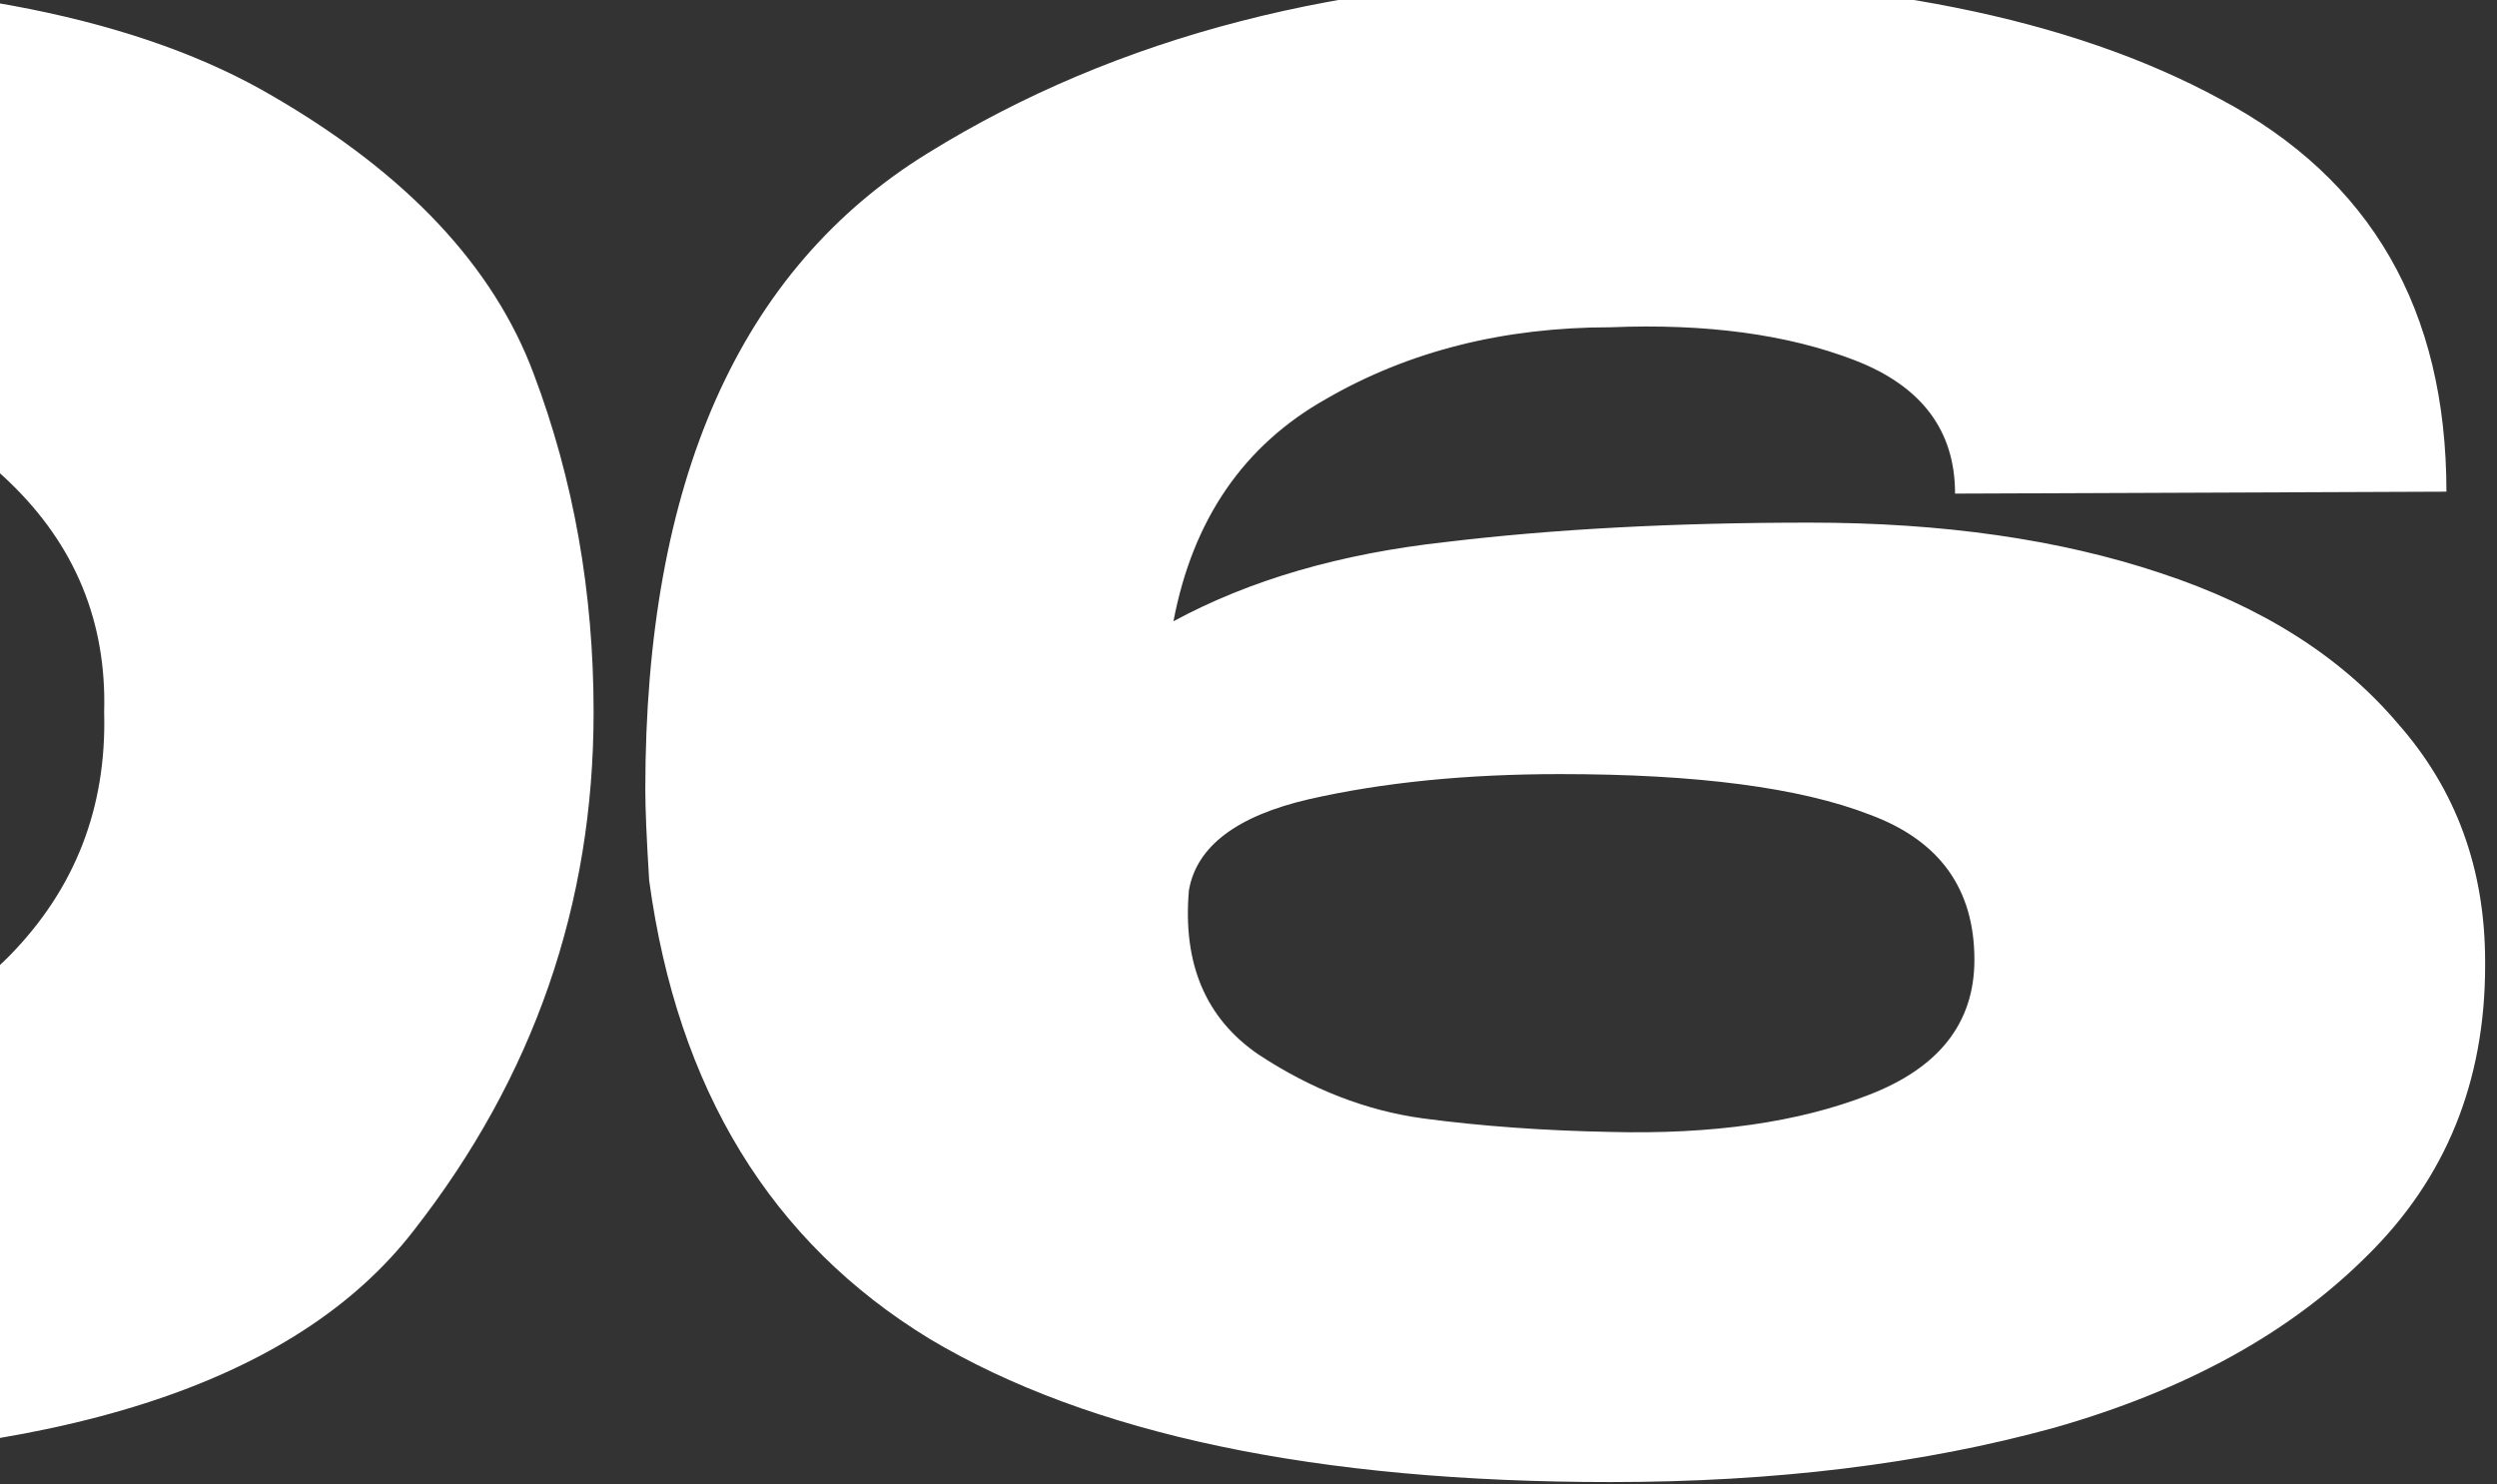 <?xml version="1.0" encoding="UTF-8"?> <svg xmlns="http://www.w3.org/2000/svg" width="111" height="66" viewBox="0 0 111 66" fill="none"><rect x="0" y="0" width="111" height="66" fill="#333333" stroke="none"/><path d="M-13.516 -0.844C-2.279 -0.901 6.293 0.819 12.198 4.316C18.103 7.756 21.945 11.855 23.722 16.614C25.499 21.315 26.388 26.332 26.388 31.664C26.388 40.207 23.722 47.889 18.39 54.712C13.115 61.535 2.48 64.946 -13.516 64.946C-24.753 64.946 -33.497 63.083 -39.746 59.356C-45.938 55.629 -50.066 51.272 -52.13 46.284C-54.194 41.296 -55.14 36.423 -54.968 31.664C-54.968 26.733 -53.965 21.889 -51.958 17.13C-49.894 12.314 -45.795 8.129 -39.66 4.574C-33.468 0.962 -24.753 -0.844 -13.516 -0.844ZM-13.43 46.886C-7.066 46.886 -2.451 45.424 0.416 42.5C3.34 39.519 4.745 35.907 4.63 31.664C4.745 27.651 3.34 24.239 0.416 21.43C-2.451 18.621 -7.066 17.216 -13.43 17.216C-19.737 17.216 -24.323 18.621 -27.19 21.43C-30.057 24.239 -31.433 27.651 -31.318 31.664C-31.433 35.907 -30.057 39.519 -27.19 42.5C-24.323 45.424 -19.737 46.886 -13.43 46.886ZM110.472 42.93C110.472 48.09 108.724 52.39 105.226 55.83C101.786 59.27 97.142 61.821 91.294 63.484C85.447 65.089 78.882 65.892 71.6 65.892C58.529 65.892 48.438 63.771 41.328 59.528C34.276 55.228 30.12 48.434 28.858 39.146C28.744 37.311 28.686 35.964 28.686 35.104C28.686 21.401 32.872 11.97 41.242 6.81C49.67 1.593 59.79 -1.016 71.6 -1.016C83.01 -1.016 92.04 0.79 98.691 4.402C105.398 7.957 108.752 13.776 108.752 21.86L86.909 21.946C86.909 19.137 85.418 17.159 82.436 16.012C79.455 14.865 75.843 14.378 71.6 14.55C66.842 14.55 62.628 15.611 58.959 17.732C55.289 19.796 53.025 23.093 52.164 27.622C55.547 25.787 59.589 24.612 64.29 24.096C69.049 23.523 74.439 23.236 80.459 23.236C86.364 23.236 91.552 23.981 96.025 25.472C100.554 26.963 104.08 29.199 106.602 32.18C109.182 35.104 110.472 38.63 110.472 42.758V42.844V42.93ZM71.6 50.326C76.13 50.441 79.942 49.896 83.038 48.692C86.192 47.488 87.769 45.481 87.769 42.672C87.769 39.519 86.221 37.369 83.124 36.222C80.028 35.018 75.442 34.416 69.365 34.416C65.179 34.416 61.453 34.789 58.184 35.534C54.974 36.279 53.197 37.627 52.852 39.576C52.566 42.844 53.598 45.281 55.949 46.886C58.299 48.434 60.736 49.38 63.258 49.724C65.838 50.068 68.619 50.269 71.6 50.326Z" fill="white"></path></svg> 